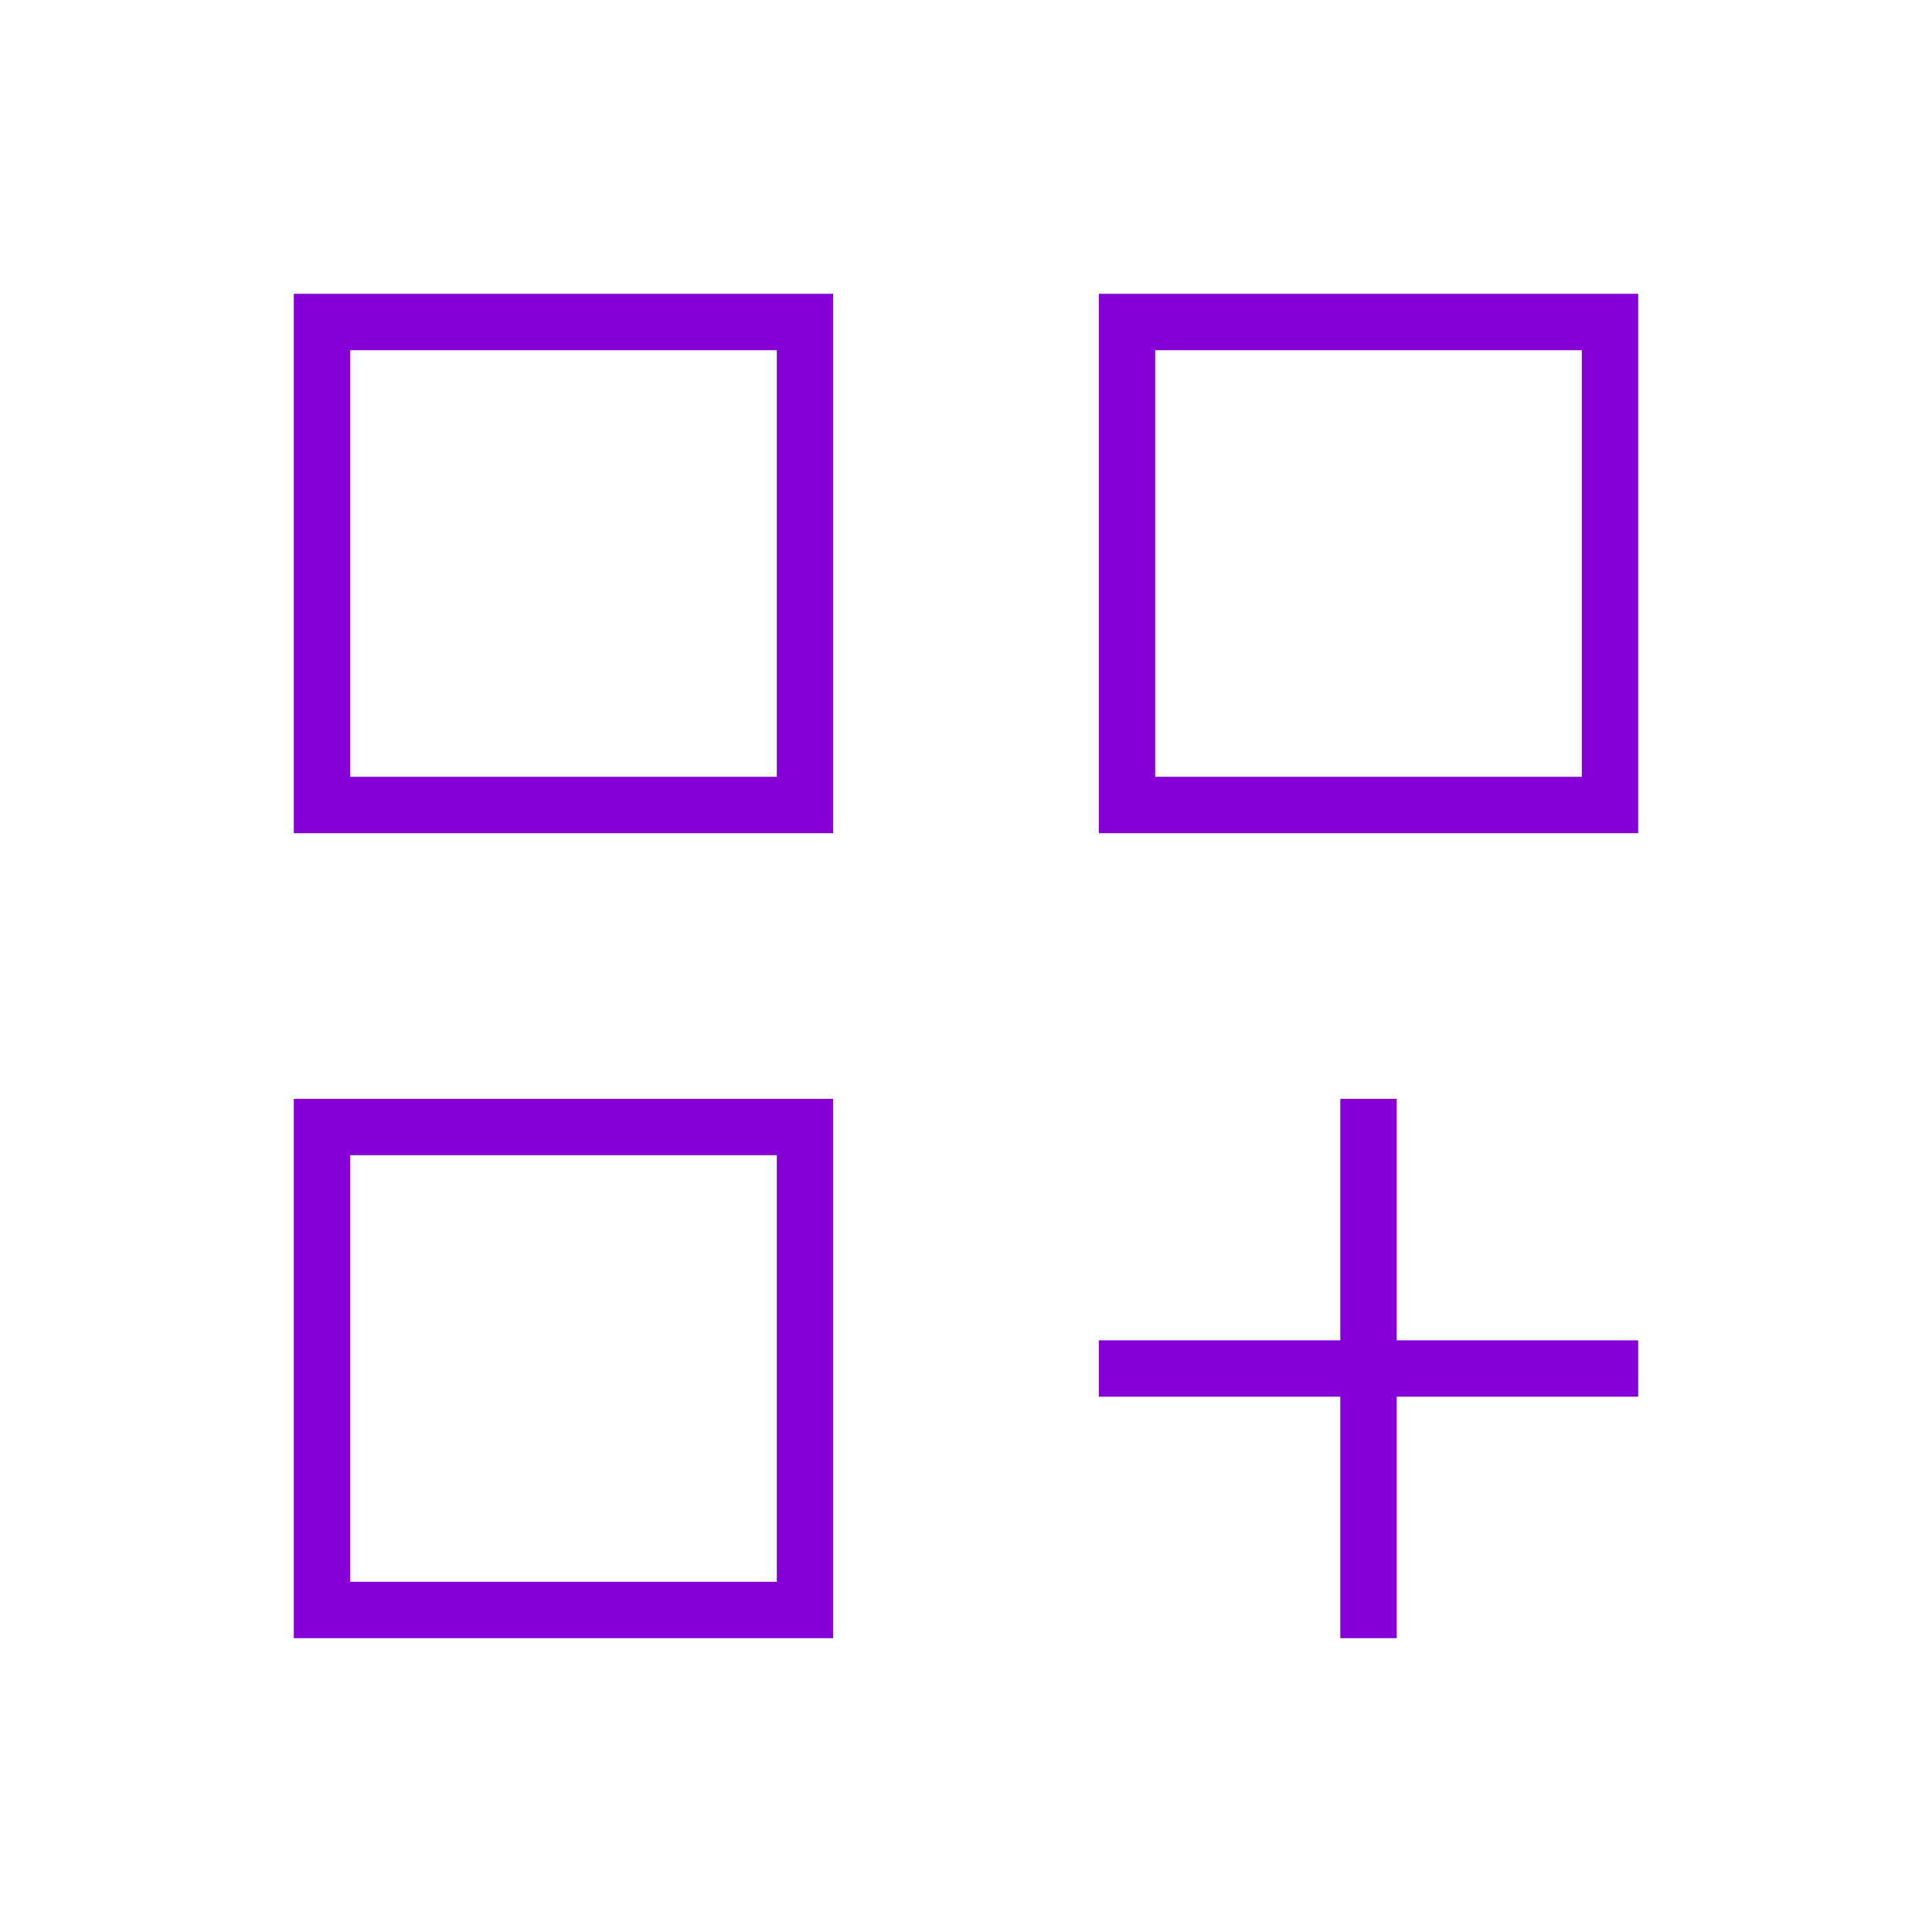 <svg width="40" height="40" viewBox="0 0 40 40" fill="none" xmlns="http://www.w3.org/2000/svg">
<mask id="mask0_1787_12657" style="mask-type:alpha" maskUnits="userSpaceOnUse" x="0" y="0" width="40" height="40">
<rect width="40" height="40" fill="#D9D9D9"/>
</mask>
<g mask="url(#mask0_1787_12657)">
<path d="M6.083 6.083H17.25V17.25H6.083V6.083ZM22.75 6.083H33.917V17.25H22.75V6.083ZM6.083 22.75H17.25V33.917H6.083V22.75ZM27.75 22.75H28.917V27.75H33.917V28.917H28.917V33.917H27.75V28.917H22.75V27.75H27.75V22.75ZM23.917 7.25V16.083H32.75V7.25H23.917ZM7.25 7.25V16.083H16.083V7.25H7.25ZM7.25 23.917V32.75H16.083V23.917H7.25Z" fill="#8500D7"/>
</g>
</svg>
